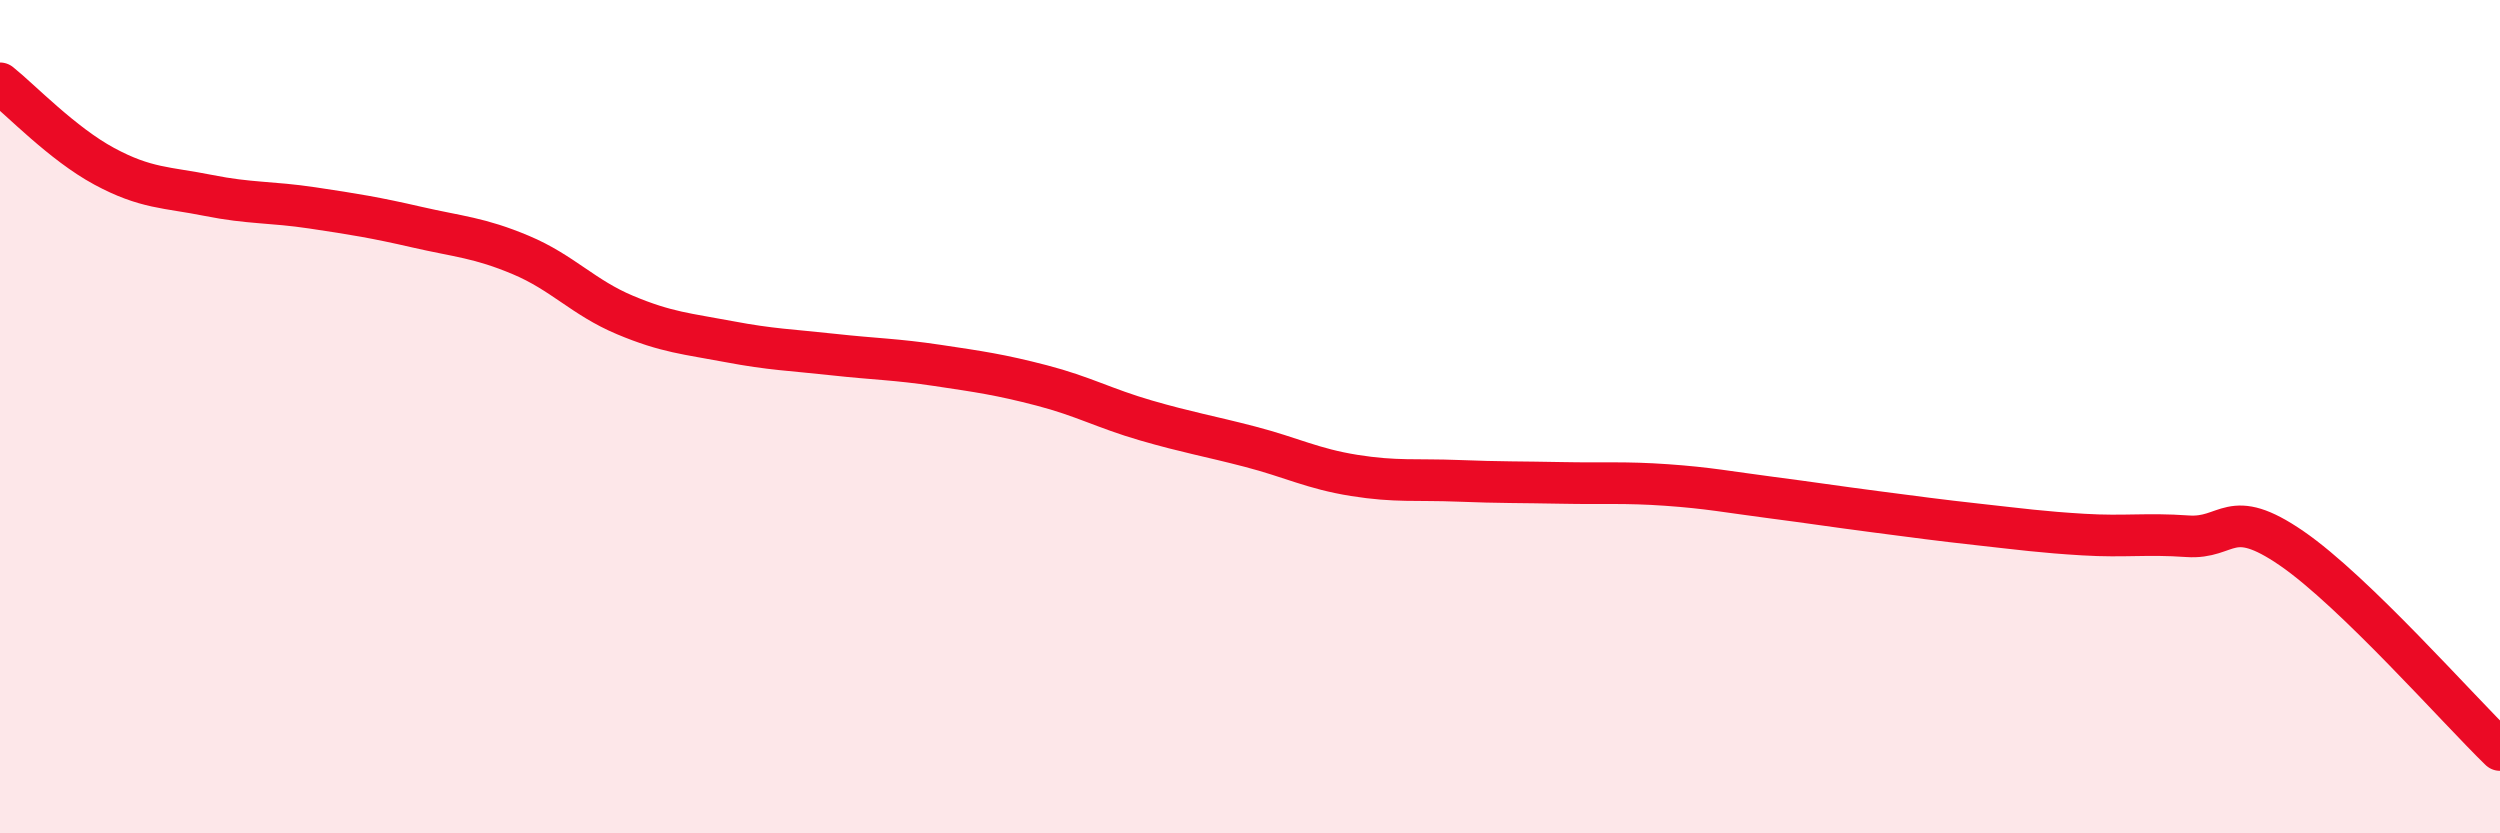 
    <svg width="60" height="20" viewBox="0 0 60 20" xmlns="http://www.w3.org/2000/svg">
      <path
        d="M 0,2 C 0.5,2.4 1.5,3.45 2.5,3.99 C 3.5,4.53 4,4.49 5,4.69 C 6,4.89 6.5,4.84 7.5,4.99 C 8.5,5.14 9,5.22 10,5.45 C 11,5.68 11.5,5.7 12.5,6.12 C 13.5,6.54 14,7.14 15,7.56 C 16,7.98 16.5,8.01 17.5,8.2 C 18.5,8.39 19,8.4 20,8.51 C 21,8.62 21.5,8.62 22.5,8.77 C 23.5,8.92 24,8.99 25,9.25 C 26,9.51 26.5,9.8 27.5,10.09 C 28.5,10.38 29,10.46 30,10.72 C 31,10.98 31.5,11.25 32.5,11.41 C 33.5,11.57 34,11.5 35,11.54 C 36,11.58 36.5,11.57 37.5,11.59 C 38.5,11.61 39,11.57 40,11.64 C 41,11.71 41.5,11.81 42.5,11.94 C 43.5,12.07 44,12.15 45,12.28 C 46,12.41 46.5,12.48 47.5,12.59 C 48.5,12.7 49,12.77 50,12.83 C 51,12.89 51.5,12.8 52.5,12.87 C 53.5,12.94 53.5,12.13 55,13.16 C 56.5,14.19 59,17.03 60,18L60 20L0 20Z"
        fill="#EB0A25"
        opacity="0.1"
        stroke-linecap="round"
        stroke-linejoin="round"
      />
      <path
        d="M 0,2 C 0.5,2.4 1.5,3.45 2.5,3.99 C 3.5,4.53 4,4.49 5,4.69 C 6,4.89 6.5,4.84 7.5,4.99 C 8.5,5.14 9,5.22 10,5.45 C 11,5.68 11.5,5.7 12.5,6.12 C 13.5,6.54 14,7.14 15,7.56 C 16,7.98 16.5,8.01 17.5,8.2 C 18.5,8.39 19,8.4 20,8.51 C 21,8.62 21.5,8.62 22.5,8.77 C 23.5,8.92 24,8.99 25,9.25 C 26,9.51 26.5,9.8 27.5,10.09 C 28.5,10.38 29,10.46 30,10.72 C 31,10.98 31.5,11.25 32.5,11.41 C 33.5,11.57 34,11.5 35,11.54 C 36,11.58 36.5,11.57 37.5,11.59 C 38.5,11.61 39,11.57 40,11.64 C 41,11.71 41.5,11.81 42.5,11.94 C 43.5,12.07 44,12.15 45,12.28 C 46,12.41 46.5,12.48 47.5,12.59 C 48.5,12.7 49,12.77 50,12.83 C 51,12.89 51.5,12.8 52.5,12.87 C 53.5,12.94 53.5,12.13 55,13.16 C 56.5,14.19 59,17.03 60,18"
        stroke="#EB0A25"
        stroke-width="1"
        fill="none"
        stroke-linecap="round"
        stroke-linejoin="round"
      />
    </svg>
  